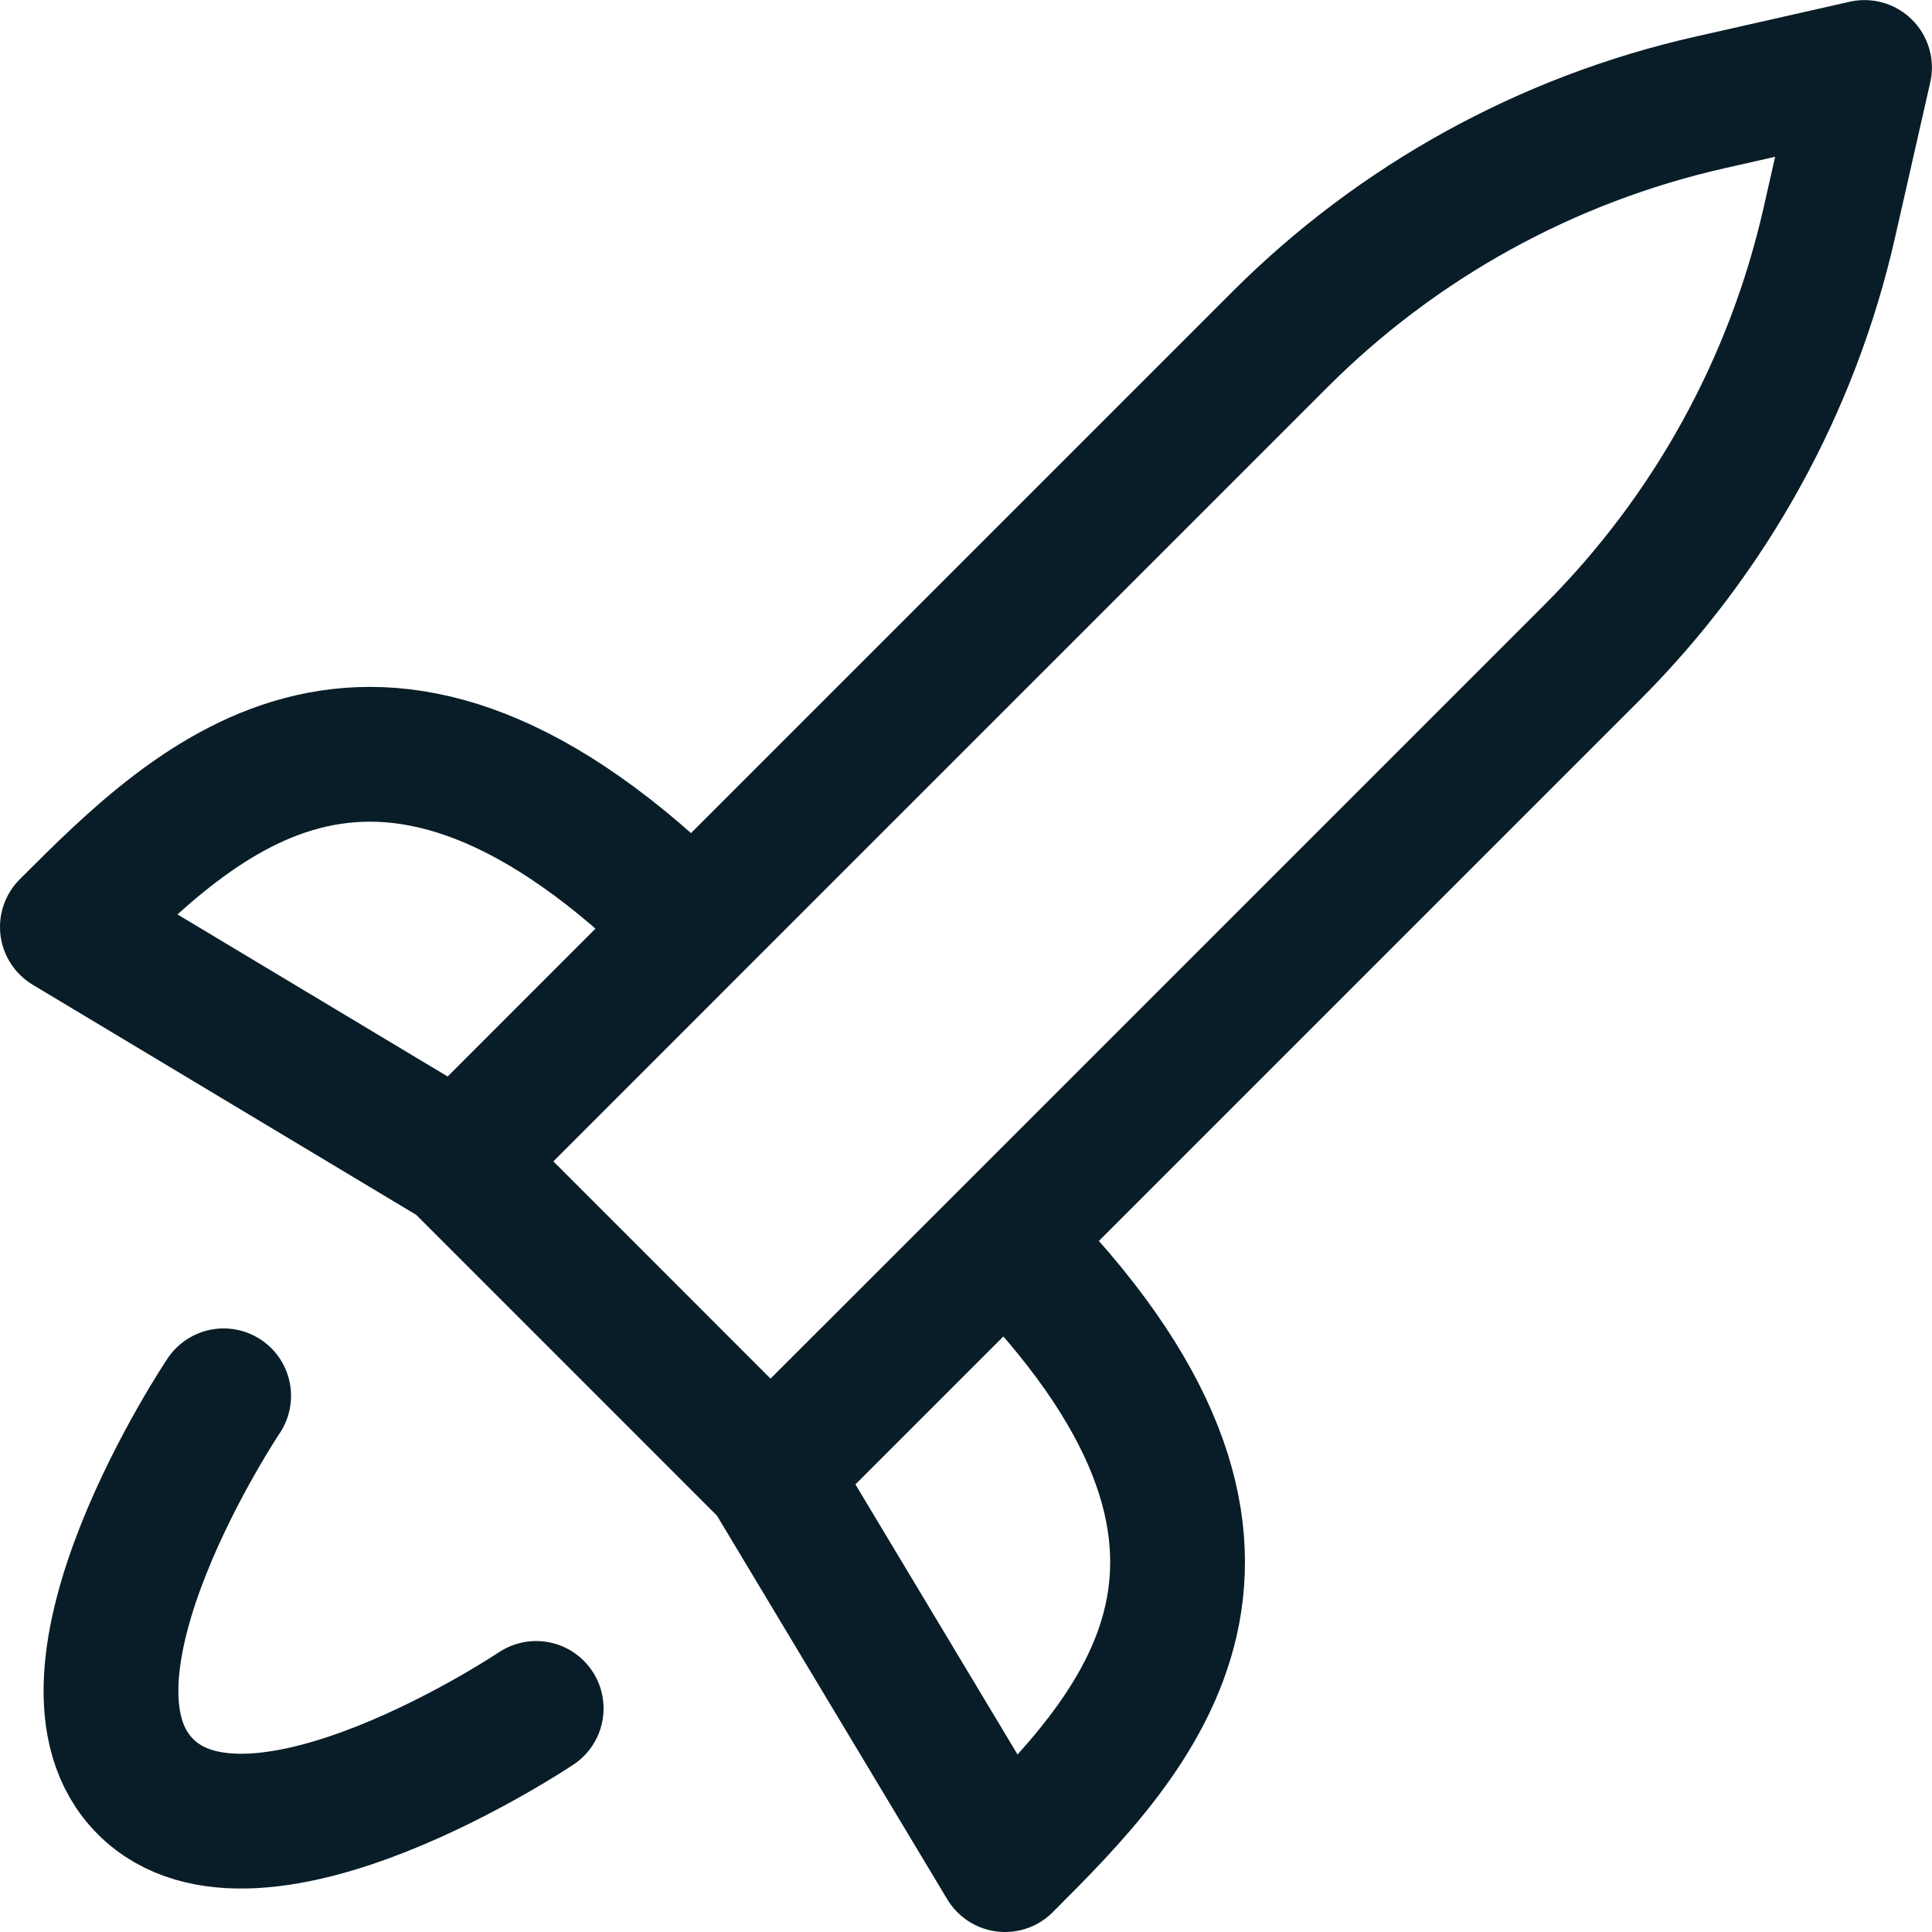<?xml version="1.0" encoding="UTF-8"?>
<svg width="21.501px" height="21.501px" viewBox="0 0 21.501 21.501" version="1.1" xmlns="http://www.w3.org/2000/svg" xmlns:xlink="http://www.w3.org/1999/xlink">
    <title>rocket-3-start-line</title>
    <g id="designs_v2.2" stroke="none" stroke-width="1" fill="none" fill-rule="evenodd" stroke-linecap="round" stroke-linejoin="round">
        <g id="emb_business_banking_designs_202303_rs" transform="translate(-947.25, -1782.249)" stroke="#081D27" stroke-width="1.5">
            <g id="rocket-3-start-line" transform="translate(948, 1783)">
                <path d="M7.826,15.652 L16.971,6.507 C18.284,5.193 19.199,3.535 19.609,1.723 L20,0 L18.276,0.39 C16.464,0.8 14.805,1.715 13.492,3.029 L6.956,9.565 M7.825,15.652 L10.435,20 C11.883,18.551 13.913,16.522 10.435,13.043 L7.825,15.652 L7.825,15.652 Z M7.825,15.652 L4.347,12.173 M4.347,12.173 L0,9.565 C1.449,8.115 3.478,6.085 6.956,9.565 M4.349,12.173 L6.956,9.565 M1.739,14.783 C1.739,14.783 -0.355,17.907 0.869,19.132 C2.093,20.357 5.217,18.262 5.217,18.262" id="Shape"></path>
            </g>
        </g>
    </g>
</svg>